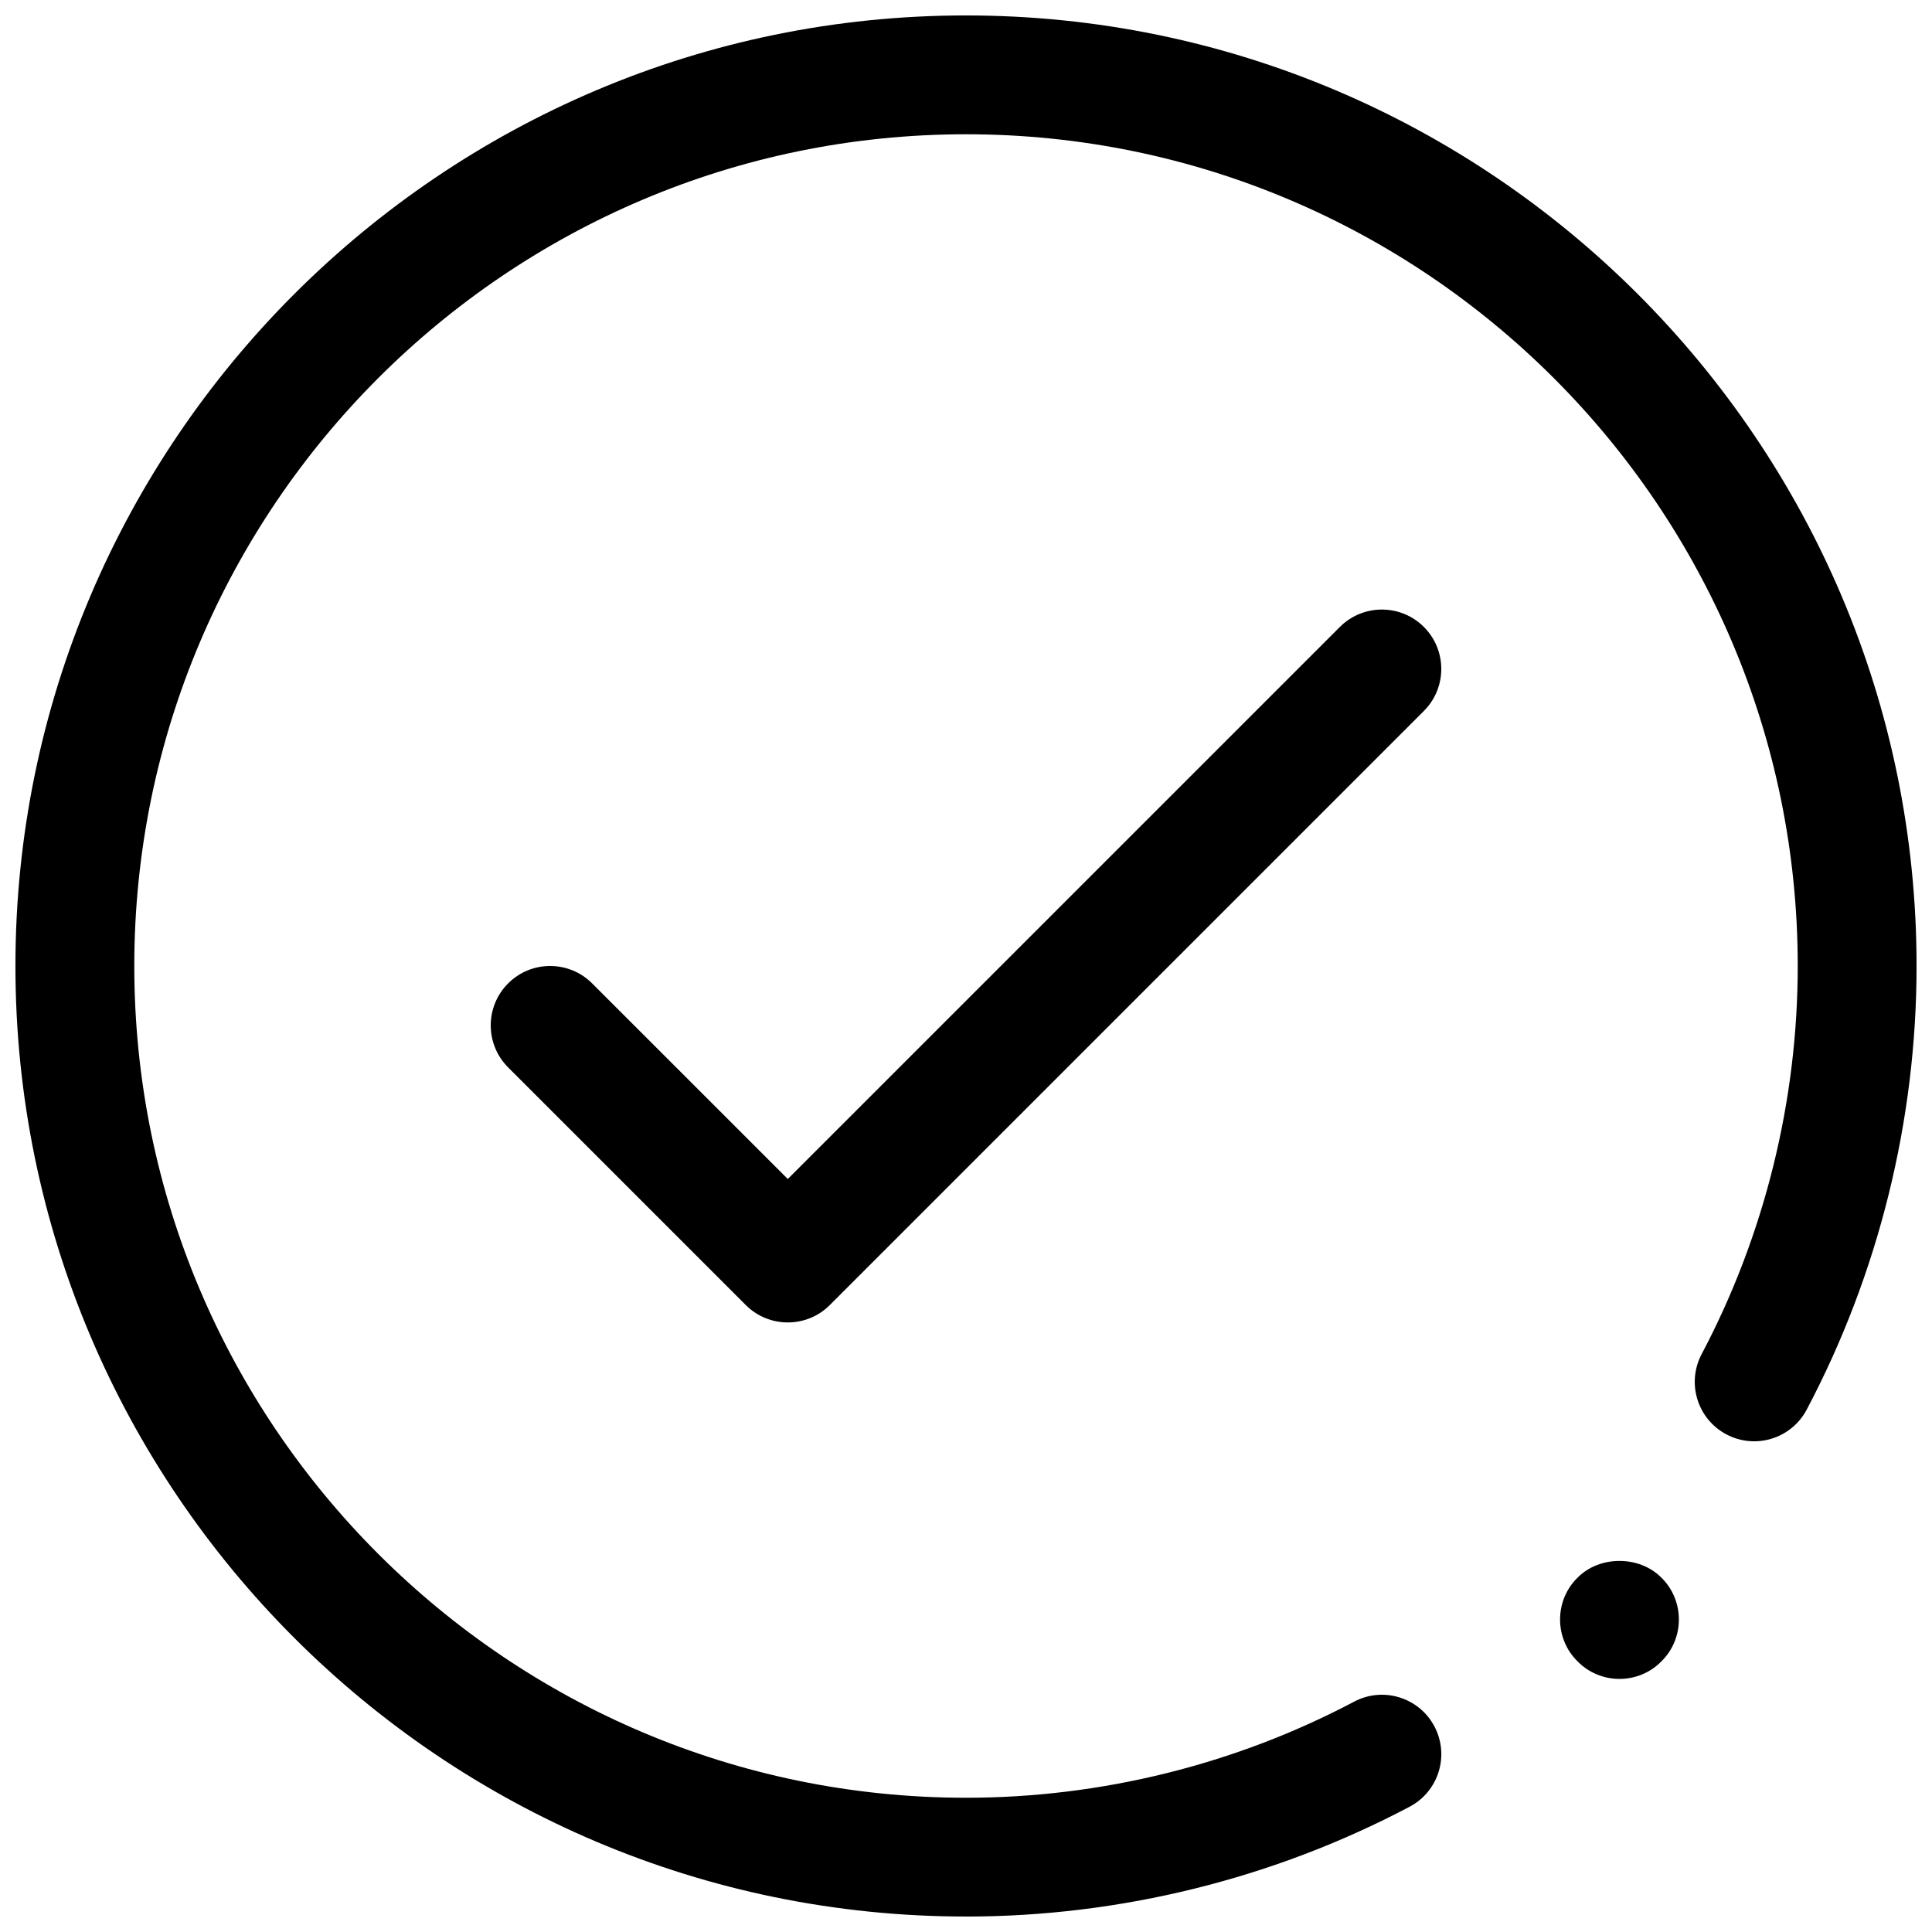 <?xml version="1.0" encoding="UTF-8"?>
<!-- Uploaded to: SVG Repo, www.svgrepo.com, Generator: SVG Repo Mixer Tools -->
<svg width="800px" height="800px" version="1.1" viewBox="144 144 512 512" xmlns="http://www.w3.org/2000/svg">
 <defs>
  <clipPath id="a">
   <path d="m148.09 148.09h503.81v503.81h-503.81z"/>
  </clipPath>
 </defs>
 <path d="m352.77 494.46c-4.031 0-8.062-1.535-11.133-4.613l-62.977-62.977c-6.148-6.148-6.148-16.113 0-22.262 6.141-6.148 16.121-6.148 22.262 0l51.848 51.84 146.31-146.3c6.141-6.148 16.121-6.148 22.262 0 6.148 6.148 6.148 16.113 0 22.262l-157.44 157.44c-3.066 3.078-7.098 4.609-11.129 4.609z"/>
 <g clip-path="url(#a)">
  <path d="m400 651.9c-138.9 0-251.91-113-251.91-251.9 0-138.9 113-251.91 251.91-251.91s251.91 113 251.91 251.91c0 40.887-10.066 81.539-29.117 117.57-4.062 7.684-13.578 10.629-21.277 6.559-7.691-4.07-10.621-13.594-6.559-21.277 16.652-31.508 25.461-67.082 25.461-102.85 0-121.54-98.879-220.42-220.41-220.42-121.54 0-220.42 98.879-220.42 220.42 0 121.54 98.879 220.42 220.42 220.42 35.77 0 71.344-8.809 102.85-25.465 7.684-4.07 17.215-1.133 21.277 6.559 4.062 7.691 1.125 17.215-6.559 21.277-36.031 19.047-76.68 29.113-117.57 29.113z"/>
 </g>
 <path d="m573.18 588.93c-4.172 0-8.188-1.652-11.098-4.644-2.992-2.91-4.648-6.926-4.648-11.098s1.652-8.188 4.644-11.098c5.824-5.902 16.375-5.902 22.199 0 2.992 2.91 4.644 6.926 4.644 11.098s-1.652 8.188-4.644 11.098c-2.91 2.992-6.926 4.644-11.098 4.644z"/>
</svg>